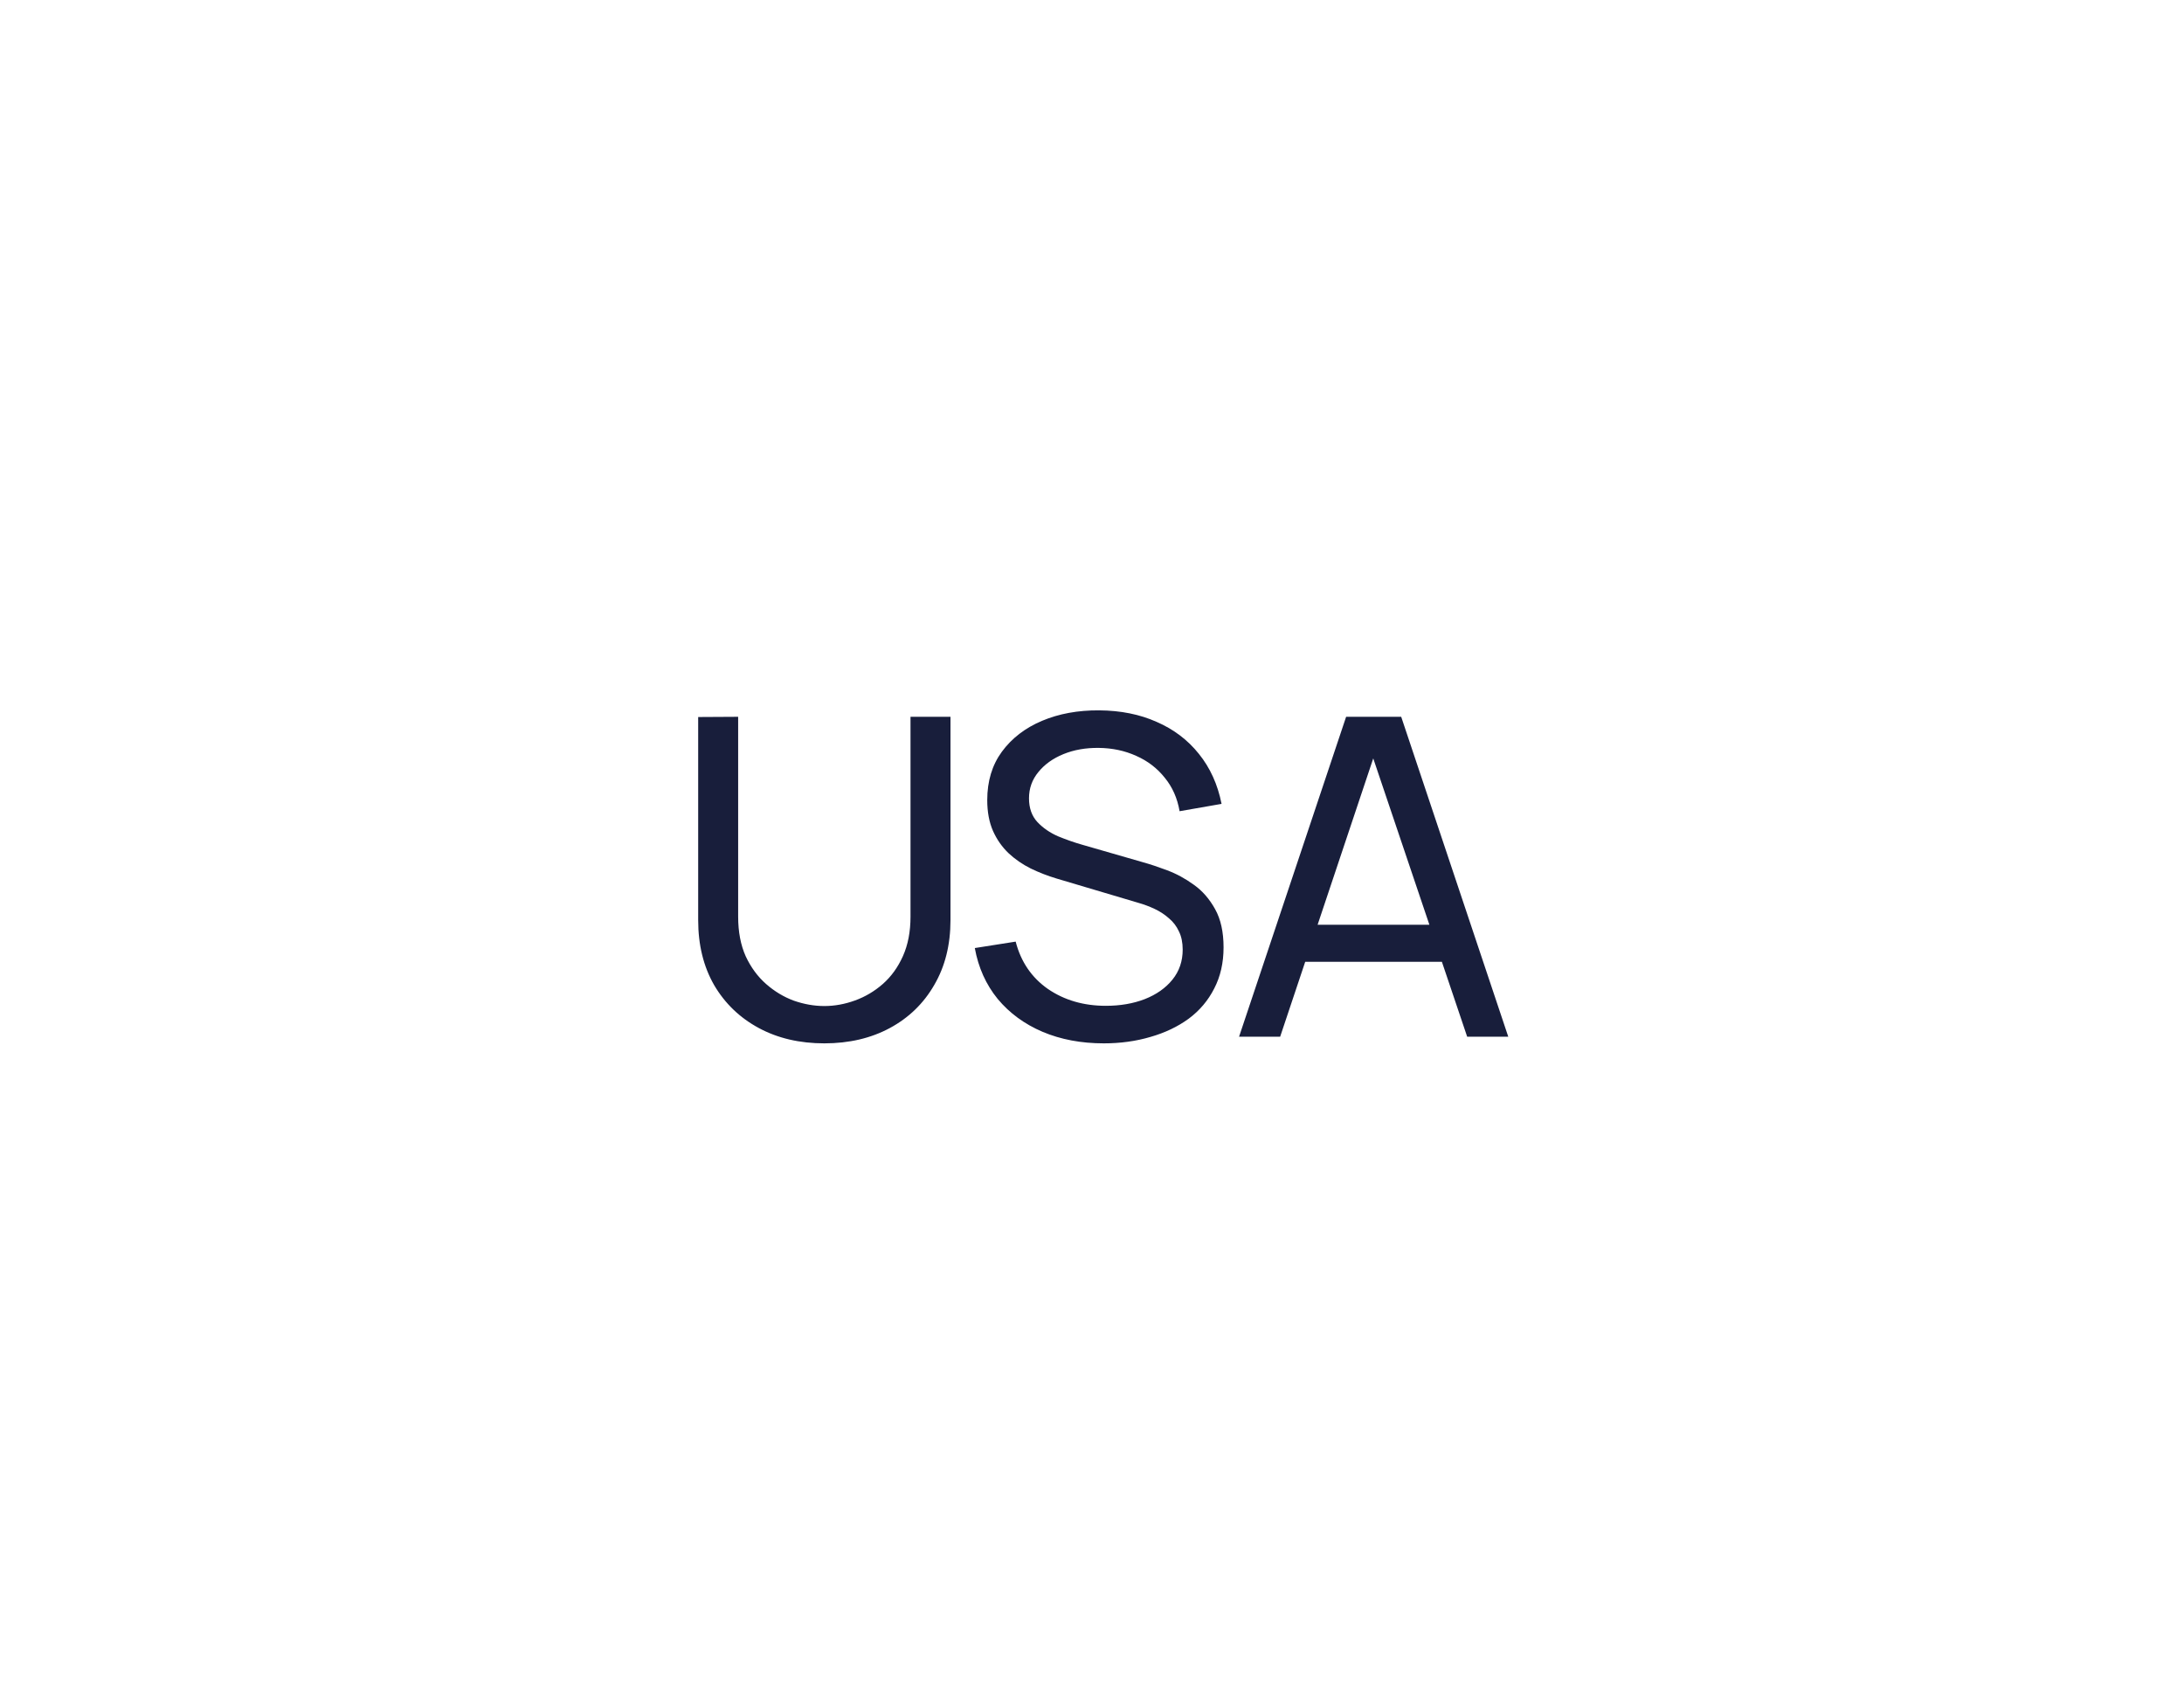 <svg width="59" height="46" viewBox="0 0 59 46" fill="none" xmlns="http://www.w3.org/2000/svg">
<g filter="url(#filter0_d_0_610)">
<rect x="12" y="8" width="35" height="22" rx="3" fill="white" shape-rendering="crispEdges"/>
<path d="M22.269 24.18C21.601 24.18 21.011 24.042 20.499 23.766C19.987 23.49 19.585 23.104 19.293 22.608C19.005 22.108 18.861 21.522 18.861 20.85V15.366L19.941 15.36V20.76C19.941 21.168 20.009 21.524 20.145 21.828C20.285 22.128 20.469 22.378 20.697 22.578C20.925 22.778 21.175 22.928 21.447 23.028C21.723 23.124 21.997 23.172 22.269 23.172C22.545 23.172 22.821 23.122 23.097 23.022C23.373 22.922 23.623 22.774 23.847 22.578C24.075 22.378 24.257 22.126 24.393 21.822C24.529 21.518 24.597 21.164 24.597 20.76V15.36H25.677V20.85C25.677 21.518 25.531 22.102 25.239 22.602C24.951 23.102 24.551 23.49 24.039 23.766C23.527 24.042 22.937 24.18 22.269 24.18ZM29.82 24.18C29.208 24.18 28.656 24.076 28.164 23.868C27.676 23.66 27.272 23.364 26.952 22.98C26.636 22.592 26.43 22.134 26.334 21.606L27.438 21.432C27.578 21.976 27.868 22.402 28.308 22.71C28.752 23.014 29.274 23.166 29.874 23.166C30.262 23.166 30.612 23.106 30.924 22.986C31.24 22.862 31.49 22.686 31.674 22.458C31.858 22.23 31.95 21.96 31.95 21.648C31.95 21.456 31.916 21.292 31.848 21.156C31.784 21.016 31.694 20.898 31.578 20.802C31.466 20.702 31.338 20.618 31.194 20.55C31.05 20.482 30.9 20.426 30.744 20.382L28.542 19.728C28.302 19.656 28.07 19.566 27.846 19.458C27.622 19.346 27.422 19.208 27.246 19.044C27.07 18.876 26.93 18.676 26.826 18.444C26.722 18.208 26.67 17.93 26.67 17.61C26.67 17.098 26.802 16.662 27.066 16.302C27.334 15.938 27.696 15.66 28.152 15.468C28.608 15.276 29.122 15.182 29.694 15.186C30.274 15.19 30.792 15.294 31.248 15.498C31.708 15.698 32.088 15.986 32.388 16.362C32.692 16.738 32.896 17.188 33 17.712L31.866 17.91C31.806 17.558 31.672 17.256 31.464 17.004C31.26 16.748 31.004 16.552 30.696 16.416C30.388 16.276 30.05 16.204 29.682 16.2C29.33 16.196 29.012 16.252 28.728 16.368C28.444 16.484 28.218 16.646 28.05 16.854C27.882 17.058 27.798 17.294 27.798 17.562C27.798 17.826 27.874 18.04 28.026 18.204C28.178 18.364 28.364 18.492 28.584 18.588C28.808 18.68 29.026 18.756 29.238 18.816L30.882 19.29C31.07 19.342 31.286 19.414 31.53 19.506C31.778 19.598 32.018 19.728 32.25 19.896C32.482 20.06 32.674 20.28 32.826 20.556C32.978 20.828 33.054 21.172 33.054 21.588C33.054 22.004 32.97 22.374 32.802 22.698C32.638 23.022 32.408 23.294 32.112 23.514C31.816 23.73 31.472 23.894 31.08 24.006C30.688 24.122 30.268 24.18 29.82 24.18ZM33.473 24L36.365 15.36H37.853L40.745 24H39.635L36.929 15.984H37.265L34.583 24H33.473ZM34.865 21.978V20.976H39.353V21.978H34.865Z" fill="#181E3B"/>
</g>
<defs>
<filter id="filter0_d_0_610" x="0" y="0" width="59" height="46" filterUnits="userSpaceOnUse" color-interpolation-filters="sRGB">
<feFlood flood-opacity="0" result="BackgroundImageFix"/>
<feColorMatrix in="SourceAlpha" type="matrix" values="0 0 0 0 0 0 0 0 0 0 0 0 0 0 0 0 0 0 127 0" result="hardAlpha"/>
<feOffset dy="4"/>
<feGaussianBlur stdDeviation="6"/>
<feComposite in2="hardAlpha" operator="out"/>
<feColorMatrix type="matrix" values="0 0 0 0 0 0 0 0 0 0 0 0 0 0 0 0 0 0 0.08 0"/>
<feBlend mode="normal" in2="BackgroundImageFix" result="effect1_dropShadow_0_610"/>
<feBlend mode="normal" in="SourceGraphic" in2="effect1_dropShadow_0_610" result="shape"/>
</filter>
</defs>
</svg>
